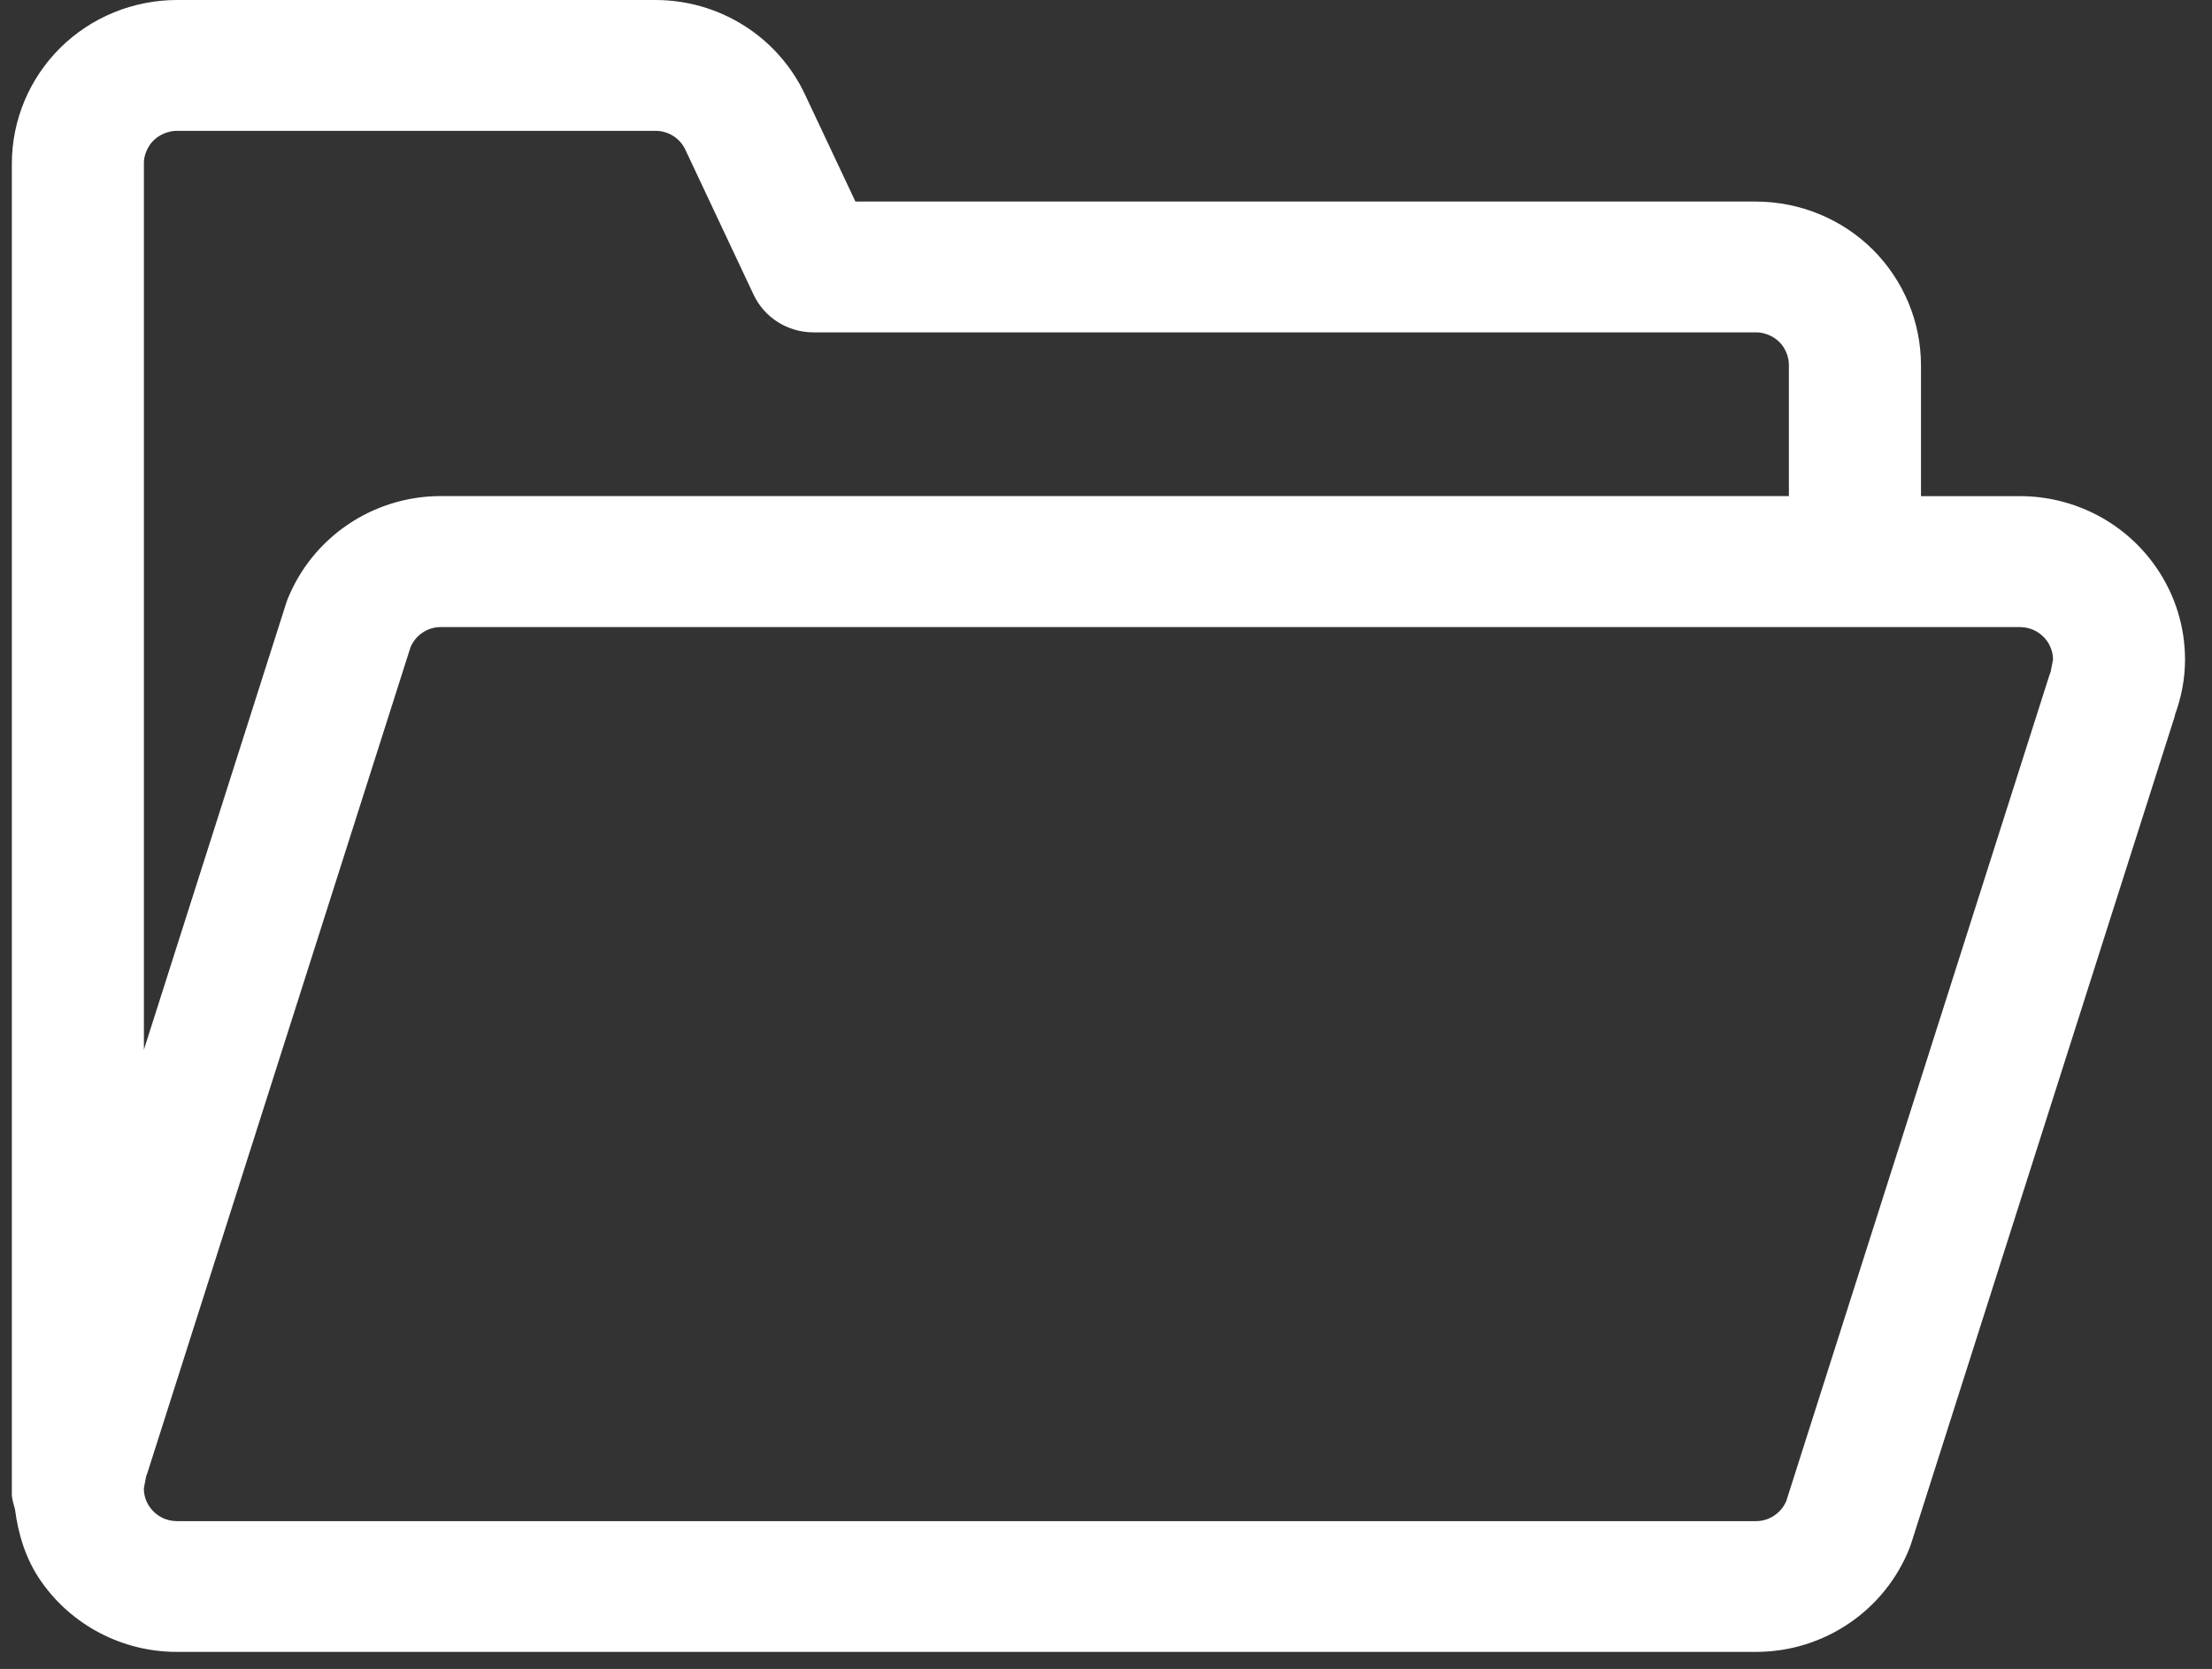 <svg width="57" height="43" viewBox="0 0 57 43" fill="none" xmlns="http://www.w3.org/2000/svg">
<rect x="0" y="0" width="57" height="43" fill="#333333" stroke="none"/>
<g clip-path="url(#clip0_836_12097)">
<path d="M56.305 16.995C56.305 16.161 56.055 15.332 55.566 14.624C54.776 13.473 53.459 12.783 52.052 12.783H49.501V9.407C49.498 8.284 49.052 7.223 48.256 6.427C47.453 5.636 46.381 5.197 45.249 5.193H22.043L20.743 2.434C20.046 0.949 18.542 0 16.89 0H4.557C3.426 0.003 2.353 0.443 1.55 1.234C0.754 2.029 0.308 3.093 0.305 4.214V38.488C0.305 38.629 0.352 38.754 0.386 38.884C0.47 39.531 0.662 40.166 1.045 40.721C1.836 41.872 3.152 42.56 4.557 42.56H45.249C46.997 42.56 48.565 41.5 49.205 39.887L49.244 39.779L56.048 18.43H56.041C56.213 17.963 56.305 17.479 56.305 16.995ZM3.707 4.214C3.703 4.005 3.804 3.766 3.957 3.619C4.105 3.469 4.346 3.369 4.557 3.371H16.89C17.222 3.371 17.52 3.558 17.661 3.858L19.418 7.59C19.697 8.185 20.299 8.563 20.959 8.563H45.247C45.458 8.559 45.701 8.659 45.849 8.81C46.002 8.957 46.101 9.196 46.097 9.405V12.781H11.361C9.612 12.781 8.044 13.842 7.404 15.455L7.367 15.563L3.708 27.045V4.214H3.707ZM52.843 17.305L52.804 17.415L46.031 38.67C45.902 38.98 45.592 39.192 45.25 39.191H4.557C4.275 39.191 4.014 39.054 3.855 38.823C3.754 38.678 3.707 38.515 3.707 38.349L3.764 38.043L3.804 37.931L10.577 16.68C10.704 16.367 11.017 16.154 11.361 16.156H52.052C52.335 16.156 52.595 16.294 52.755 16.523C52.853 16.667 52.903 16.83 52.903 16.997L52.843 17.307V17.305Z" fill="white"/>
</g>
<defs>
<clipPath id="clip0_836_12097">
<rect width="56" height="42.56" fill="white" transform="translate(0.305)"/>
</clipPath>
</defs>
</svg>

